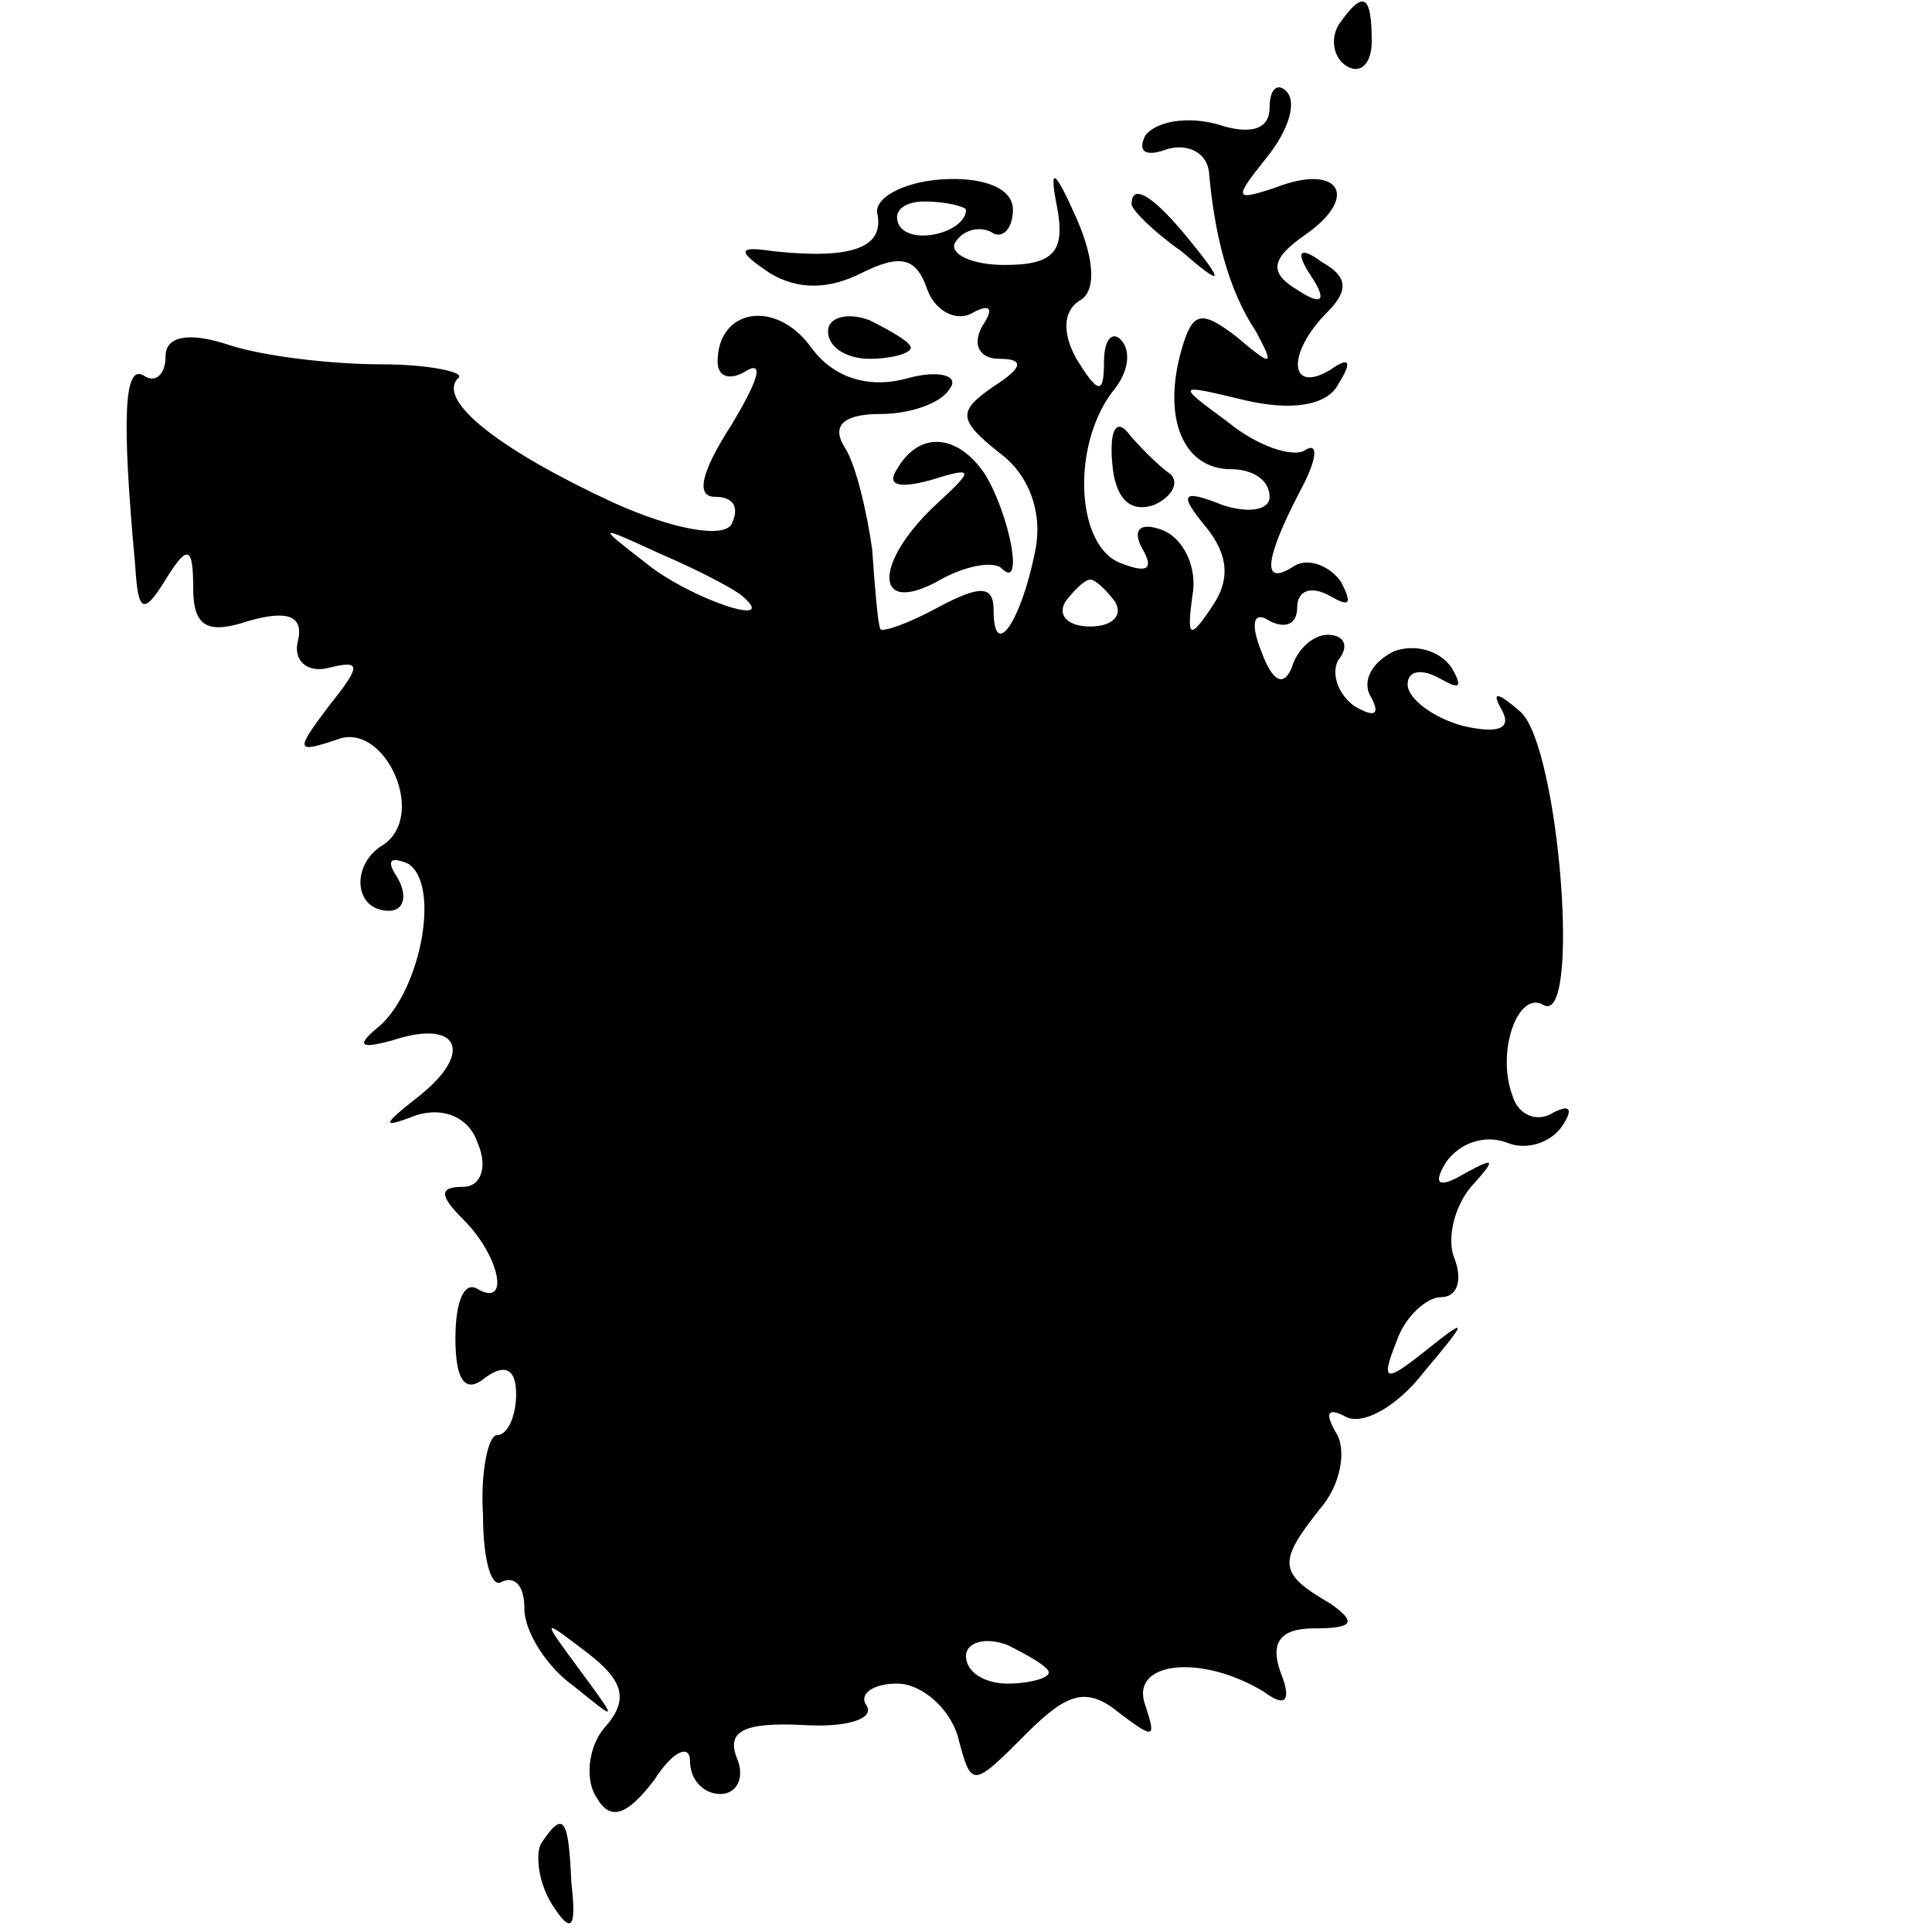 <?xml version="1.0" standalone="no"?>
<!DOCTYPE svg PUBLIC "-//W3C//DTD SVG 20010904//EN"
 "http://www.w3.org/TR/2001/REC-SVG-20010904/DTD/svg10.dtd">
<svg version="1.0" xmlns="http://www.w3.org/2000/svg"
 width="70pt" height="70pt" viewBox="0 0 70 70"
 preserveAspectRatio="xMidYMid meet">
<g transform="translate(0,70) scale(0.1,-0.1)"
fill="#000000" stroke="none">
<path d="M485 691 c-3 -5 -2 -12 3 -15 5 -3 9 1 9 9 0 17 -3 19 -12 6z"/>
<path d="M460 661 c0 -8 -7 -10 -19 -6 -11 3 -22 1 -26 -4 -3 -6 0 -8 8 -5 7
2 14 -1 15 -8 2 -23 7 -43 17 -58 7 -13 6 -13 -7 -2 -13 10 -16 9 -20 -5 -7
-25 1 -43 18 -43 8 0 14 -4 14 -10 0 -5 -8 -6 -17 -3 -15 6 -16 4 -6 -8 8 -10
9 -19 2 -29 -8 -12 -9 -11 -7 4 2 10 -3 21 -11 24 -8 3 -11 0 -7 -7 4 -7 2 -9
-8 -5 -16 6 -18 42 -3 62 6 7 7 15 3 19 -3 3 -6 0 -6 -8 0 -12 -2 -12 -10 1
-5 9 -5 17 1 21 6 3 6 14 -1 30 -8 18 -10 19 -7 4 3 -16 -1 -21 -19 -21 -12 0
-20 4 -18 8 3 5 9 6 13 4 4 -3 8 1 8 8 0 8 -11 12 -26 11 -14 -1 -25 -7 -23
-13 2 -12 -10 -16 -38 -13 -13 2 -13 0 -1 -8 10 -6 21 -6 33 0 14 7 20 6 24
-6 3 -8 11 -12 17 -8 6 3 7 1 3 -5 -4 -7 -1 -12 6 -12 9 0 9 -3 -2 -10 -13 -9
-13 -12 2 -24 11 -8 16 -22 13 -36 -5 -25 -15 -40 -15 -21 0 9 -5 9 -20 1 -11
-6 -20 -9 -21 -8 -1 2 -2 15 -3 29 -2 14 -6 31 -10 37 -5 8 0 12 13 12 11 0
22 4 25 9 4 5 -4 7 -15 4 -14 -4 -27 0 -35 11 -13 18 -34 14 -34 -5 0 -6 5 -7
11 -3 6 3 3 -5 -6 -20 -11 -17 -13 -26 -6 -26 7 0 9 -4 6 -10 -3 -5 -21 -2
-43 8 -41 19 -64 37 -56 45 3 2 -10 5 -28 5 -18 0 -43 3 -55 7 -15 5 -23 3
-23 -4 0 -7 -4 -10 -8 -7 -7 4 -8 -15 -3 -69 1 -17 3 -18 11 -5 8 13 10 12 10
-3 0 -14 5 -17 20 -12 14 4 20 2 18 -7 -2 -7 3 -12 11 -10 12 3 12 1 0 -14
-12 -16 -12 -17 3 -12 17 7 33 -27 17 -38 -12 -7 -11 -24 2 -24 5 0 7 5 3 12
-4 6 -3 8 4 5 12 -8 4 -48 -12 -60 -7 -6 -5 -7 6 -4 24 8 30 -4 10 -20 -14
-11 -14 -12 -1 -7 10 3 19 -1 22 -10 4 -9 1 -16 -5 -16 -9 0 -9 -3 0 -12 13
-13 17 -32 5 -25 -5 3 -8 -5 -8 -18 0 -16 4 -20 11 -14 7 5 11 3 11 -6 0 -8
-3 -15 -7 -15 -3 0 -6 -13 -5 -29 0 -16 3 -27 7 -24 5 2 8 -2 8 -10 0 -8 8
-21 18 -28 16 -13 16 -13 2 6 -14 19 -14 19 3 6 13 -10 15 -17 6 -27 -6 -7 -7
-19 -3 -25 5 -9 11 -7 21 6 7 11 13 13 13 7 0 -7 5 -12 11 -12 6 0 9 6 6 13
-4 10 3 13 24 12 15 -1 26 2 23 7 -3 4 2 8 11 8 9 0 19 -9 22 -19 5 -19 5 -19
25 1 15 15 22 17 34 7 12 -9 13 -9 9 3 -6 16 20 19 43 5 8 -6 10 -3 6 7 -4 11
0 16 12 16 14 0 16 2 6 9 -19 11 -19 15 -4 34 8 9 10 22 6 28 -4 7 -3 9 3 6 6
-4 19 3 29 16 16 19 16 20 1 8 -15 -12 -17 -12 -11 3 3 9 11 16 16 16 6 0 8 6
5 14 -3 7 0 19 6 26 9 10 9 11 -2 5 -10 -6 -12 -4 -7 4 5 7 14 10 22 7 7 -3
16 0 20 6 4 6 3 8 -3 5 -6 -4 -13 -1 -15 6 -6 16 2 38 11 33 14 -9 6 93 -8
106 -8 7 -11 8 -7 1 4 -7 -1 -9 -14 -6 -11 3 -20 10 -20 15 0 5 5 6 12 2 7 -4
8 -3 4 4 -4 6 -13 9 -21 6 -8 -4 -12 -11 -8 -17 3 -6 1 -7 -6 -3 -6 4 -9 12
-6 17 4 5 2 9 -4 9 -5 0 -11 -5 -13 -12 -3 -7 -7 -5 -11 6 -4 10 -3 15 3 11 6
-3 10 -1 10 5 0 6 5 8 12 4 7 -4 8 -3 4 5 -4 6 -12 9 -17 6 -12 -8 -11 2 2 27
6 11 7 18 2 15 -4 -3 -17 1 -28 10 -19 14 -19 14 6 8 17 -4 30 -2 34 6 5 8 4
10 -3 5 -15 -9 -16 6 -1 21 8 8 7 13 -2 18 -8 6 -10 4 -4 -5 6 -9 4 -11 -5 -5
-10 6 -10 11 3 20 20 14 12 26 -11 17 -15 -5 -15 -4 -3 11 8 10 11 20 7 24 -3
3 -6 1 -6 -6z m-110 -37 c0 -8 -19 -13 -24 -6 -3 5 1 9 9 9 8 0 15 -2 15 -3z
m-81 -140 c14 -12 -19 -1 -35 12 -18 14 -18 14 6 3 14 -6 27 -13 29 -15z m135
-2 c3 -5 -1 -9 -9 -9 -8 0 -12 4 -9 9 3 4 7 8 9 8 2 0 6 -4 9 -8z m-24 -388
c0 -2 -7 -4 -15 -4 -8 0 -15 4 -15 10 0 5 7 7 15 4 8 -4 15 -8 15 -10z"/>
<path d="M410 626 c0 -2 8 -10 18 -17 15 -13 16 -12 3 4 -13 16 -21 21 -21 13z"/>
<path d="M300 580 c0 -6 7 -10 15 -10 8 0 15 2 15 4 0 2 -7 6 -15 10 -8 3 -15
1 -15 -4z"/>
<path d="M403 532 c1 -12 6 -18 15 -15 7 3 10 9 5 12 -4 3 -11 10 -15 15 -4 4
-6 -1 -5 -12z"/>
<path d="M325 530 c-4 -6 1 -7 12 -4 16 5 16 4 3 -8 -23 -21 -24 -41 -1 -29
10 6 21 8 24 5 8 -8 3 19 -6 34 -10 15 -24 16 -32 2z"/>
<path d="M196 32 c-2 -4 -1 -14 4 -22 7 -11 9 -9 7 8 -1 24 -3 26 -11 14z"/>
</g>
</svg>
